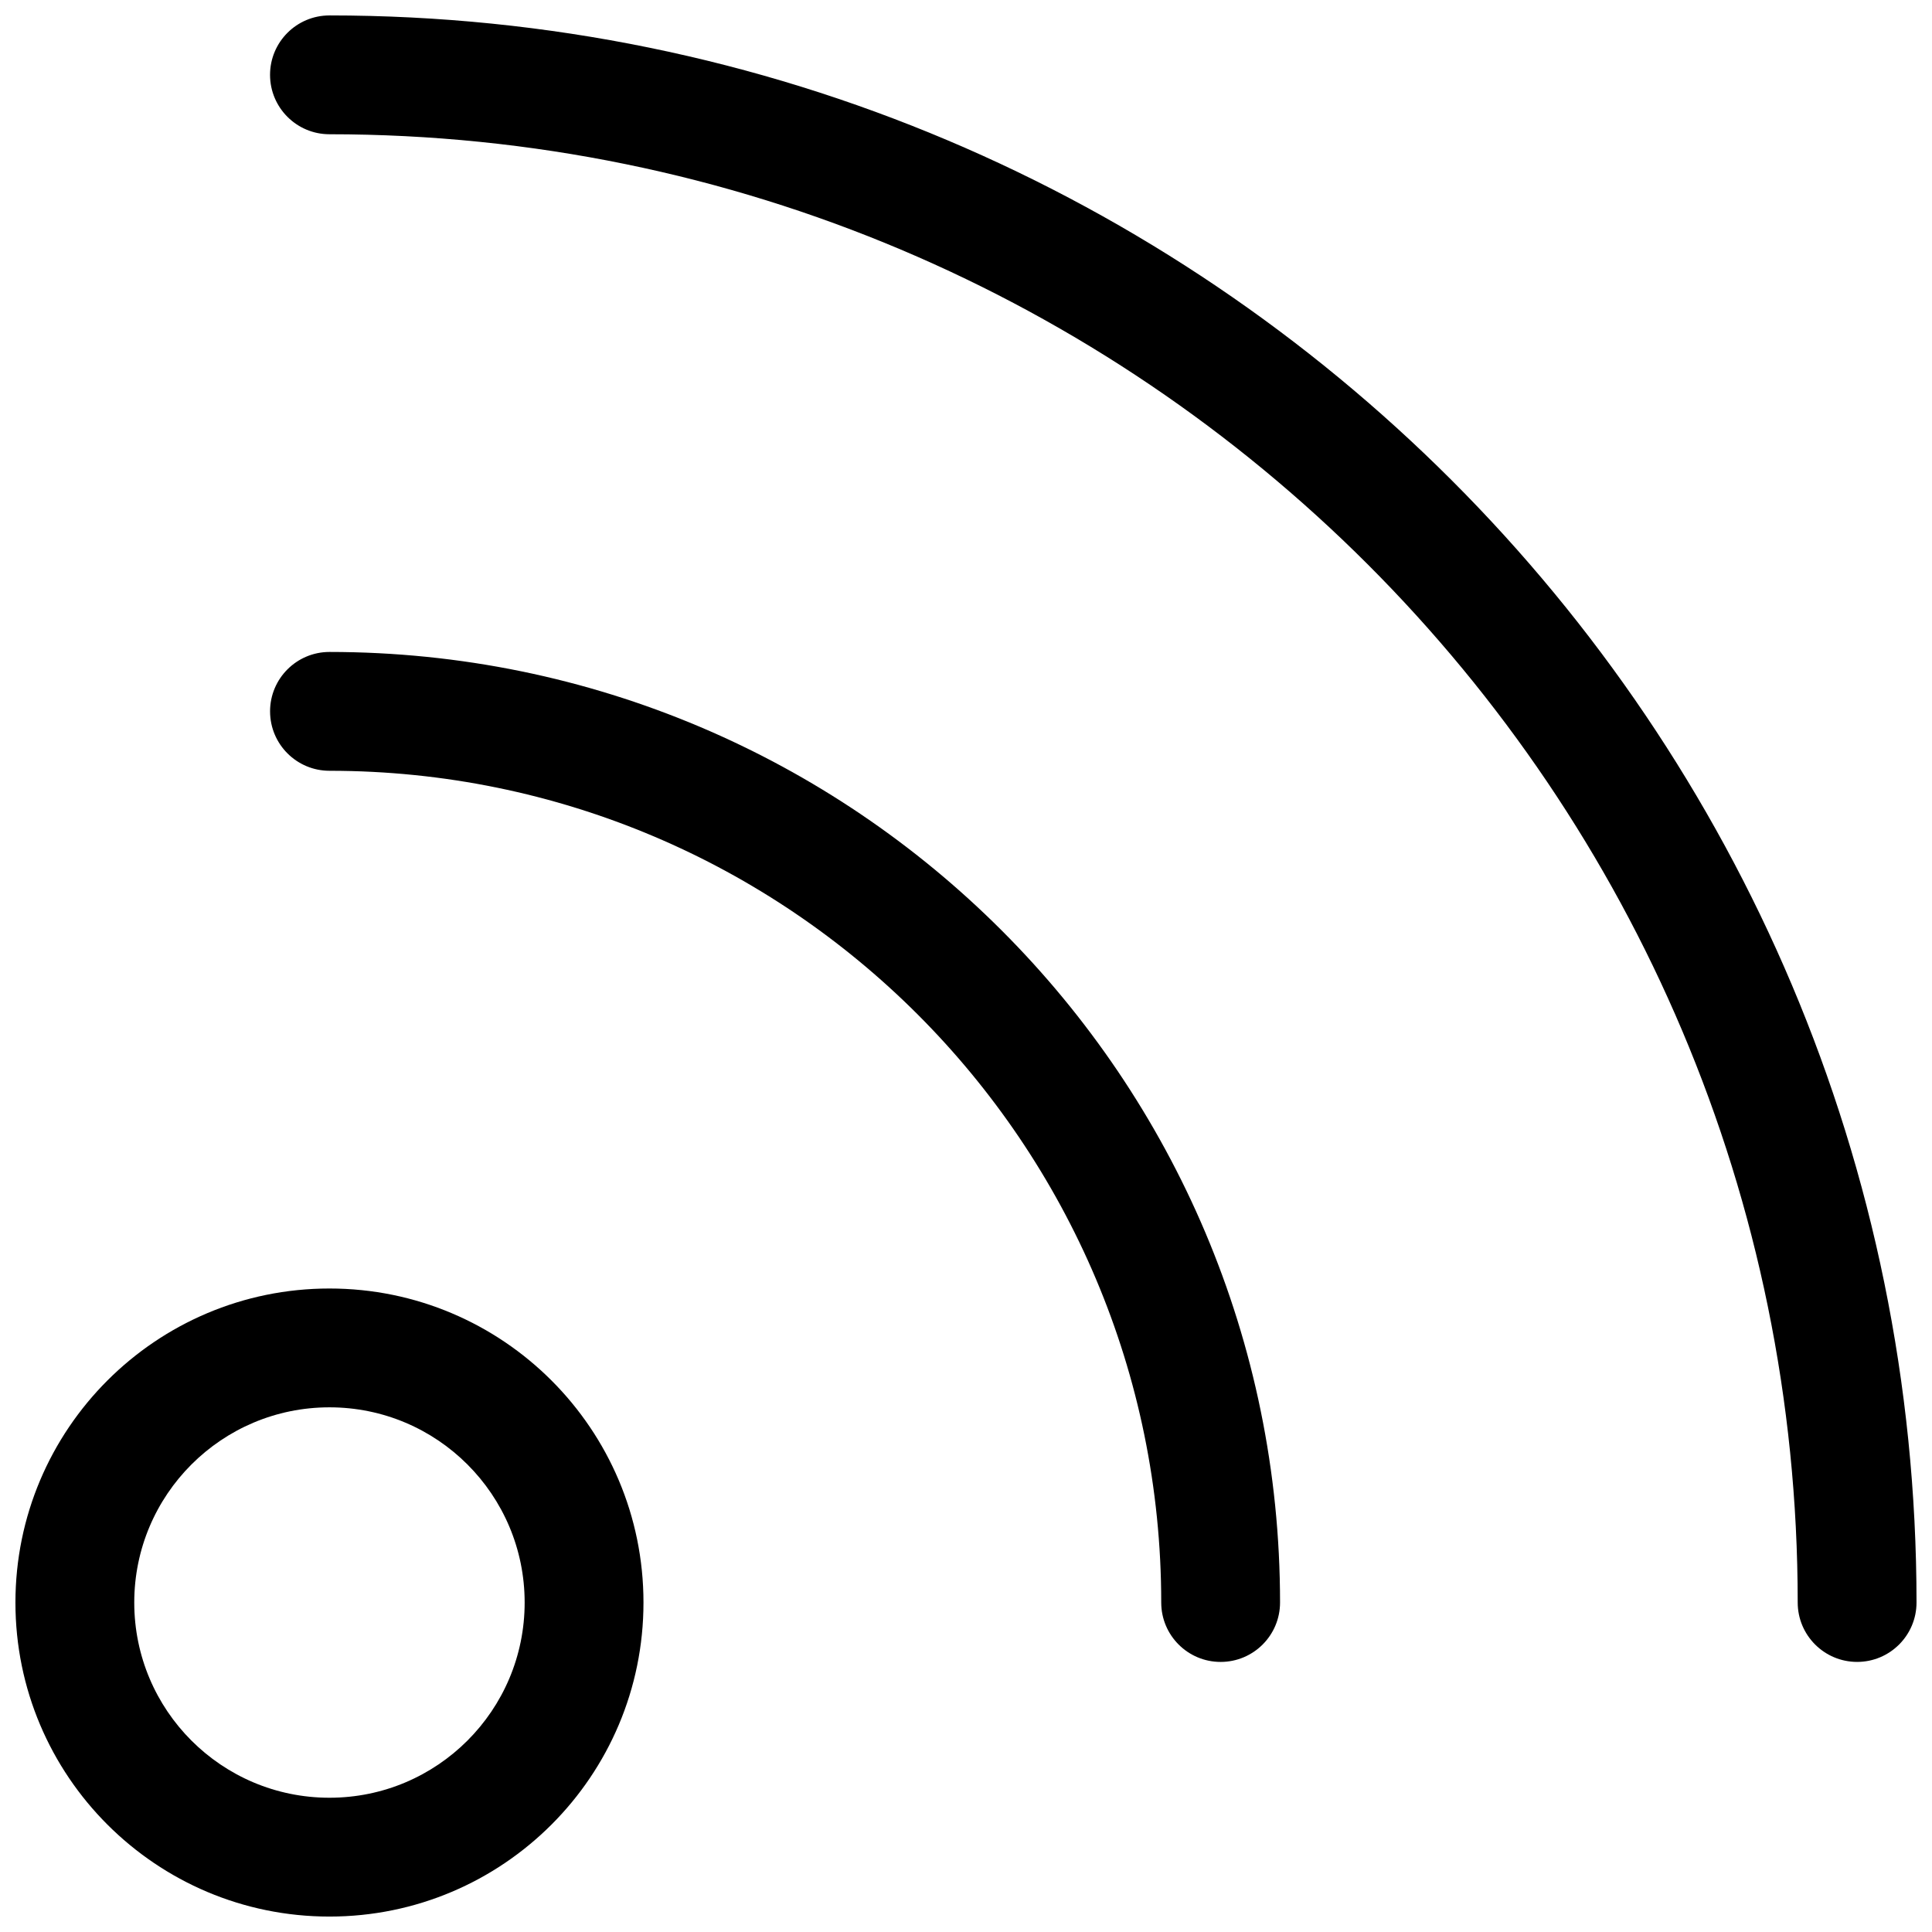 <?xml version="1.0" encoding="UTF-8"?>
<!-- Uploaded to: SVG Find, www.svgfind.com, Generator: SVG Find Mixer Tools -->
<svg width="800px" height="800px" version="1.1" viewBox="144 144 512 512" xmlns="http://www.w3.org/2000/svg">
 <defs>
  <clipPath id="b">
   <path d="m215 148.09h436.9v436.91h-436.9z"/>
  </clipPath>
  <clipPath id="a">
   <path d="m148.09 485h166.91v166.9h-166.91z"/>
  </clipPath>
 </defs>
 <g clip-path="url(#b)">
  <path d="m231.31 148.09c-8.695 0-15.746 7.051-15.746 15.742 0 8.695 7.051 15.746 15.746 15.746 214.89 0 389.1 174.21 389.1 389.1 0 8.695 7.051 15.746 15.746 15.746 8.691 0 15.742-7.051 15.742-15.746 0-232.29-188.3-420.59-420.59-420.59z"/>
 </g>
 <path d="m215.57 332.52c0-8.695 7.051-15.746 15.746-15.746 139.12 0 251.91 112.79 251.91 251.91 0 8.695-7.051 15.742-15.746 15.742-8.695 0-15.742-7.047-15.742-15.742 0-121.73-98.684-220.42-220.42-220.42-8.695 0-15.746-7.047-15.746-15.742z"/>
 <g clip-path="url(#a)">
  <path d="m148.09 568.69c0-45.961 37.258-83.223 83.219-83.223s83.219 37.262 83.219 83.223-37.258 83.219-83.219 83.219-83.219-37.258-83.219-83.219zm83.219-51.734c-28.57 0-51.73 23.164-51.73 51.734 0 28.566 23.16 51.73 51.73 51.73s51.73-23.164 51.73-51.73c0-28.57-23.16-51.734-51.73-51.734z" fill-rule="evenodd"/>
 </g>
</svg>